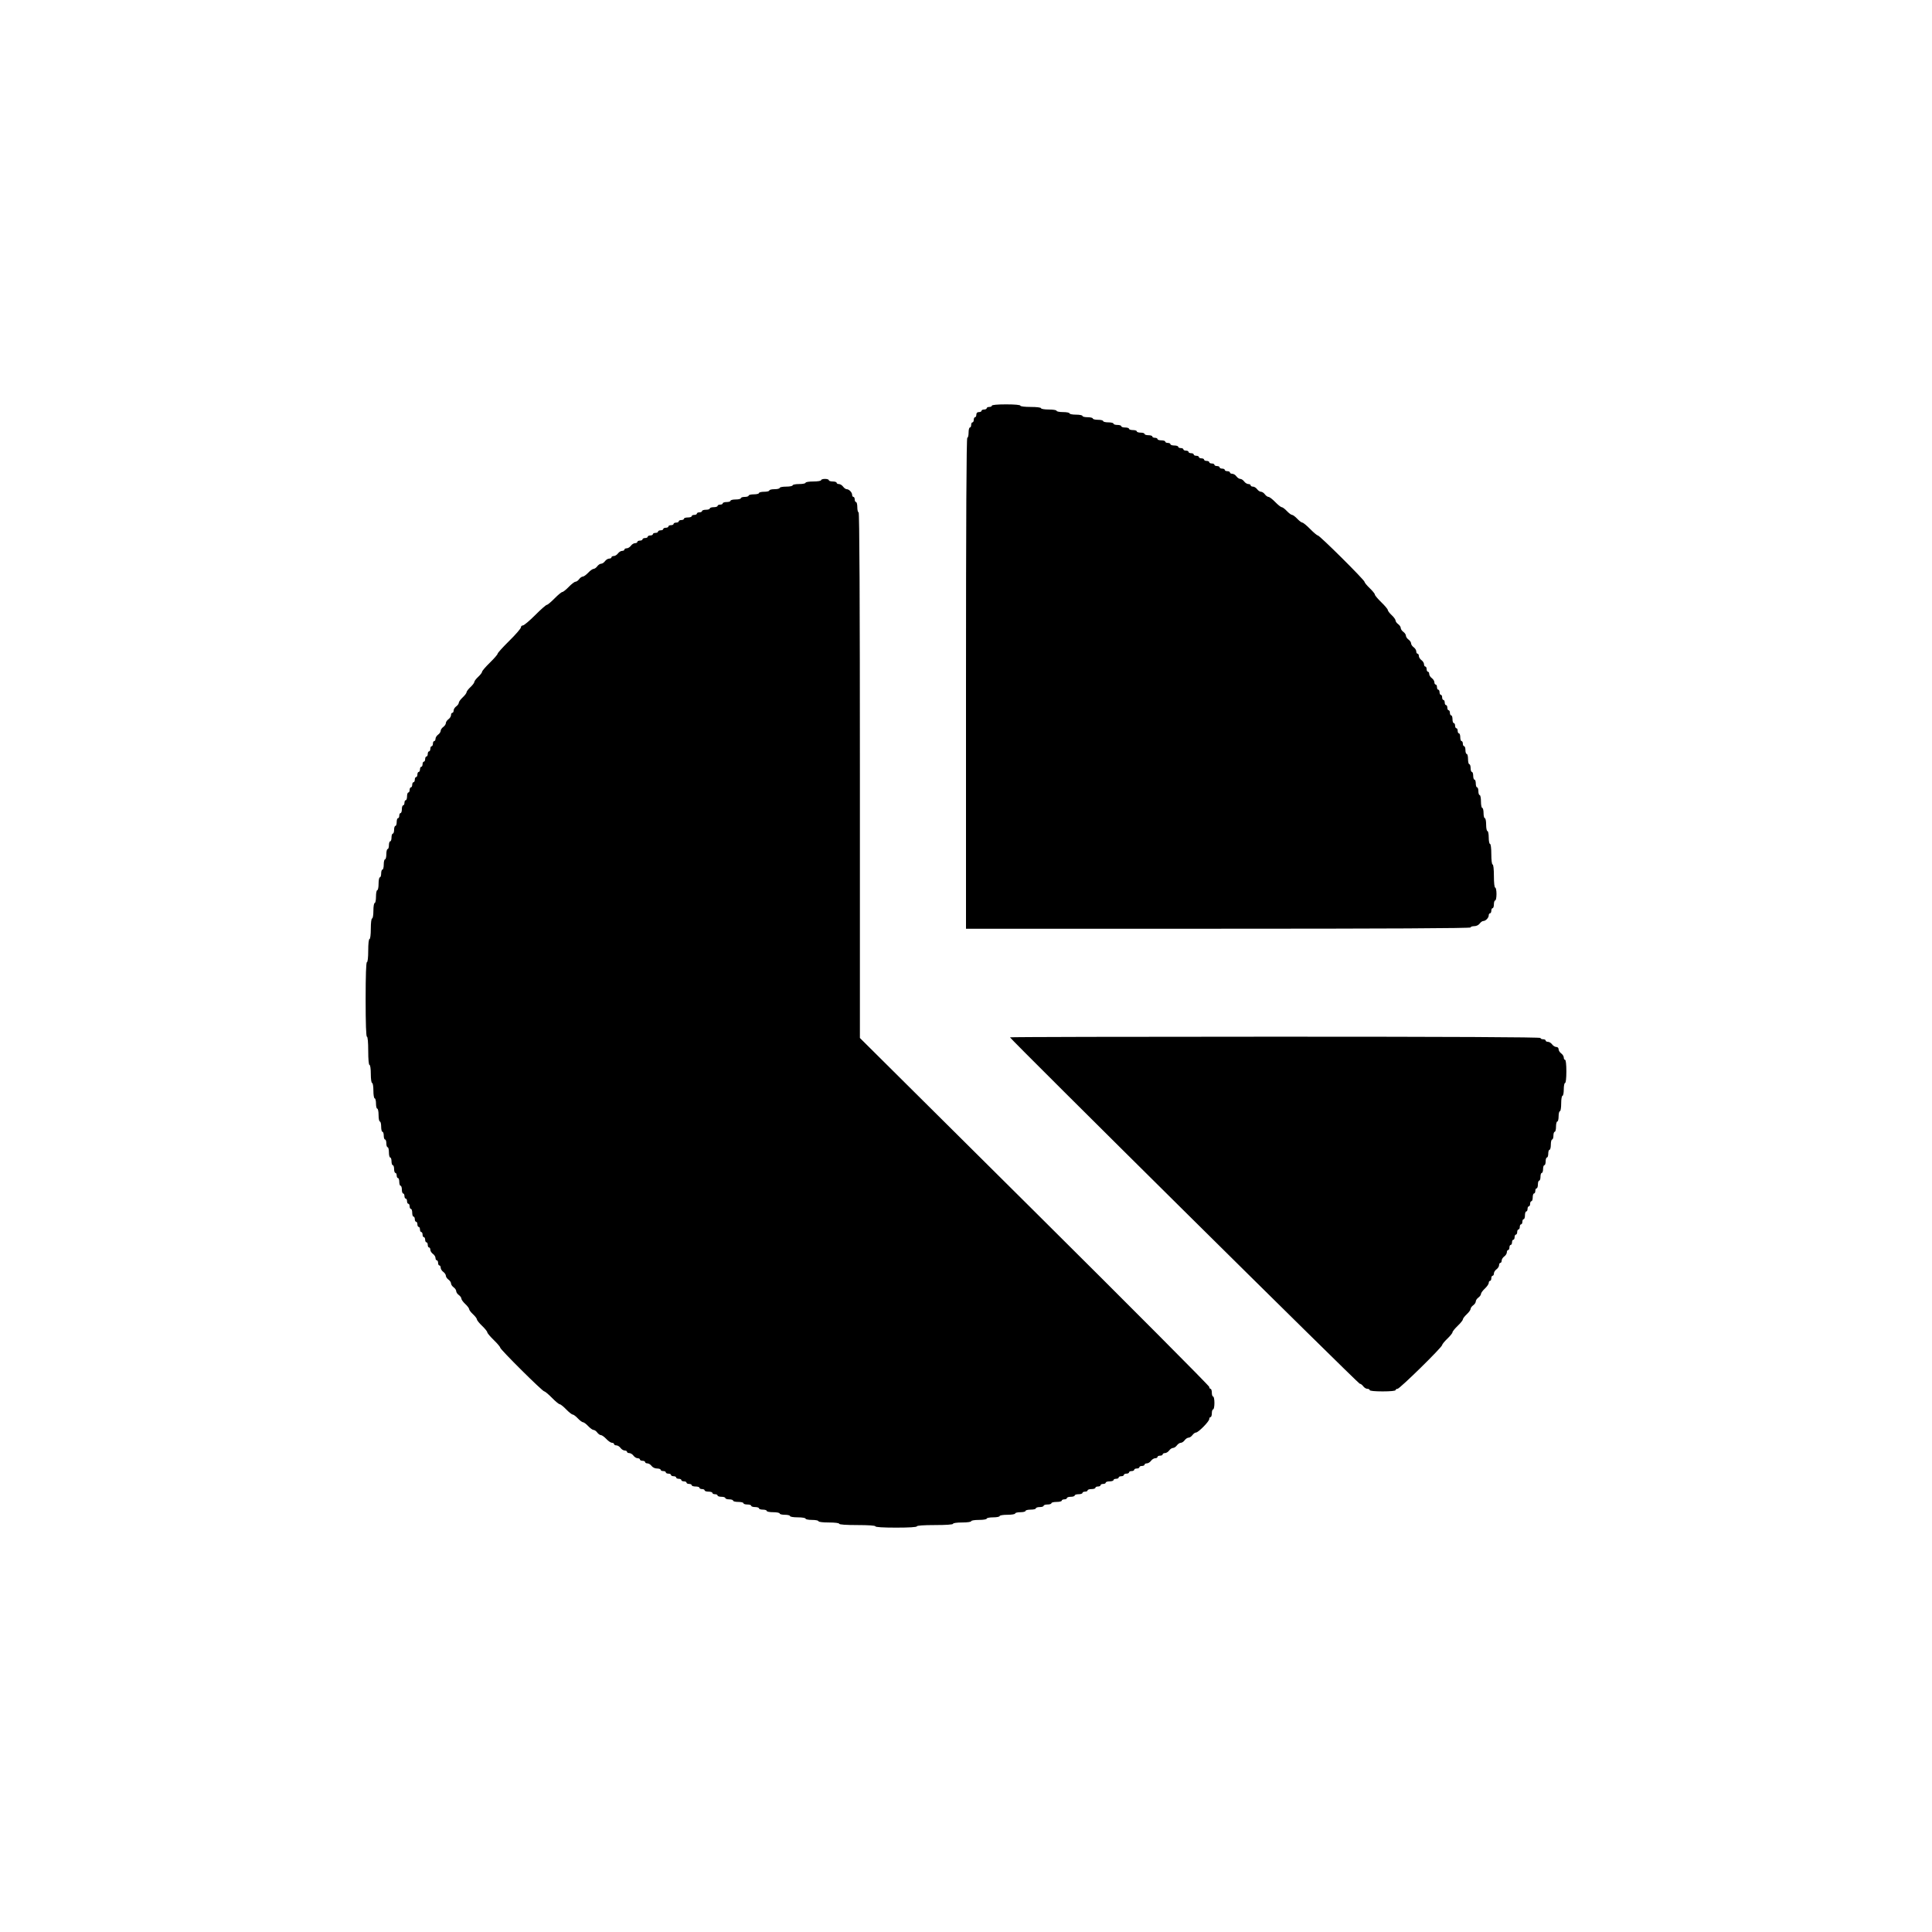 <?xml version="1.0" encoding="utf-8"?>
<svg viewBox="0 0 600 600" xmlns="http://www.w3.org/2000/svg">
  <path d="M 270.076 316.865 C 261.594 316.865 254.718 309.989 254.718 301.507 C 254.718 293.025 261.594 286.149 270.076 286.149 C 276.647 286.149 282.255 290.277 284.447 296.082 L 416.51 296.082 L 388.598 252.856 L 319.61 252.856 C 317.31 258.434 311.816 262.36 305.407 262.36 C 296.925 262.36 290.049 255.484 290.049 247.002 C 290.049 238.52 296.925 231.645 305.407 231.645 C 312.434 231.645 318.358 236.364 320.185 242.805 L 394.05 242.805 L 394.05 242.885 L 394.102 242.851 L 428.474 296.082 L 512.483 296.082 L 512.483 306.133 L 461.514 306.133 L 427.462 362.007 L 427.224 361.862 L 427.224 362.093 L 391.307 362.093 C 389.24 368.133 383.513 372.477 376.772 372.477 C 368.29 372.477 361.414 365.601 361.414 357.118 C 361.414 348.636 368.29 341.761 376.772 341.761 C 383.474 341.761 389.175 346.055 391.271 352.041 L 421.764 352.041 L 449.743 306.133 L 284.725 306.133 C 282.76 312.356 276.945 316.865 270.076 316.865 Z M 428.045 191.709 C 428.045 200.191 421.169 207.067 412.688 207.067 C 404.206 207.067 397.33 200.191 397.33 191.709 C 397.33 183.228 404.206 176.352 412.688 176.352 C 421.169 176.352 428.045 183.228 428.045 191.709 Z M 356.212 191.709 C 356.212 200.191 349.336 207.067 340.853 207.067 C 332.371 207.067 325.495 200.191 325.495 191.709 C 325.495 183.228 332.371 176.352 340.853 176.352 C 349.336 176.352 356.212 183.228 356.212 191.709 Z M 426.157 408.16 C 426.157 416.641 419.281 423.517 410.799 423.517 C 402.317 423.517 395.441 416.641 395.441 408.16 C 395.441 399.677 402.317 392.801 410.799 392.801 C 419.281 392.801 426.157 399.677 426.157 408.16 Z M 392.602 462.508 C 392.602 470.99 385.726 477.866 377.245 477.866 C 368.762 477.866 361.886 470.99 361.886 462.508 C 361.886 454.026 368.762 447.15 377.245 447.15 C 385.726 447.15 392.602 454.026 392.602 462.508 Z M 318.666 463.452 C 318.666 470.512 312.942 476.237 305.882 476.237 C 298.822 476.237 293.099 470.512 293.099 463.452 C 293.099 456.392 298.822 450.668 305.882 450.668 C 312.942 450.668 318.666 456.392 318.666 463.452 Z M 354.909 407.404 C 354.909 414.464 349.185 420.188 342.125 420.188 C 335.065 420.188 329.341 414.464 329.341 407.404 C 329.341 400.344 335.065 394.62 342.125 394.62 C 349.185 394.62 354.909 400.344 354.909 407.404 Z M 319.855 357.495 C 319.855 364.555 314.13 370.279 307.071 370.279 C 300.01 370.279 294.287 364.555 294.287 357.495 C 294.287 350.435 300.01 344.712 307.071 344.712 C 314.13 344.712 319.855 350.435 319.855 357.495 Z M 248.158 357.298 C 248.158 364.357 242.434 370.082 235.374 370.082 C 228.314 370.082 222.59 364.357 222.59 357.298 C 222.59 350.237 228.314 344.514 235.374 344.514 C 242.434 344.514 248.158 350.237 248.158 357.298 Z M 211.117 301.737 C 211.117 308.798 205.392 314.521 198.331 314.521 C 191.272 314.521 185.548 308.798 185.548 301.737 C 185.548 294.678 191.272 288.953 198.331 288.953 C 205.392 288.953 211.117 294.678 211.117 301.737 Z M 247.587 247.031 C 247.587 254.091 241.864 259.815 234.803 259.815 C 227.742 259.815 222.019 254.091 222.019 247.031 C 222.019 239.971 227.742 234.247 234.803 234.247 C 241.864 234.247 247.587 239.971 247.587 247.031 Z M 283.773 191.756 C 283.773 198.817 278.049 204.54 270.989 204.54 C 263.928 204.54 258.204 198.817 258.204 191.756 C 258.204 184.697 263.928 178.972 270.989 178.972 C 278.049 178.972 283.773 184.697 283.773 191.756 Z M 317.963 138.189 C 317.963 145.248 312.239 150.973 305.179 150.973 C 298.119 150.973 292.395 145.248 292.395 138.189 C 292.395 131.128 298.119 125.405 305.179 125.405 C 312.239 125.405 317.963 131.128 317.963 138.189 Z M 245.021 139.327 C 245.021 144.815 240.573 149.263 235.086 149.263 C 229.598 149.263 225.15 144.815 225.15 139.327 C 225.15 133.84 229.598 129.393 235.086 129.393 C 240.573 129.393 245.021 133.84 245.021 139.327 Z M 209.974 191.471 C 209.974 196.958 205.527 201.406 200.04 201.406 C 194.551 201.406 190.104 196.958 190.104 191.471 C 190.104 185.983 194.551 181.536 200.04 181.536 C 205.527 181.536 209.974 185.983 209.974 191.471 Z M 174.928 247.602 C 174.928 253.09 170.481 257.536 164.992 257.536 C 159.505 257.536 155.058 253.09 155.058 247.602 C 155.058 242.114 159.505 237.666 164.992 237.666 C 170.481 237.666 174.928 242.114 174.928 247.602 Z M 156.977 301.169 C 156.977 306.657 152.531 311.105 147.043 311.105 C 141.554 311.105 137.107 306.657 137.107 301.169 C 137.107 295.682 141.554 291.235 147.043 291.235 C 152.531 291.235 156.977 295.682 156.977 301.169 Z M 174.928 357.301 C 174.928 362.788 170.481 367.235 164.992 367.235 C 159.505 367.235 155.058 362.788 155.058 357.301 C 155.058 351.813 159.505 347.365 164.992 347.365 C 170.481 347.365 174.928 351.813 174.928 357.301 Z M 209.974 407.734 C 209.974 413.222 205.527 417.669 200.04 417.669 C 194.551 417.669 190.104 413.222 190.104 407.734 C 190.104 402.245 194.551 397.799 200.04 397.799 C 205.527 397.799 209.974 402.245 209.974 407.734 Z M 282.06 408.02 C 282.06 413.507 277.613 417.954 272.125 417.954 C 266.638 417.954 262.19 413.507 262.19 408.02 C 262.19 402.531 266.638 398.084 272.125 398.084 C 277.613 398.084 282.06 402.531 282.06 408.02 Z M 245.59 463.011 C 245.59 468.498 241.141 472.947 235.654 472.947 C 230.166 472.947 225.719 468.498 225.719 463.011 C 225.719 457.523 230.166 453.077 235.654 453.077 C 241.141 453.077 245.59 457.523 245.59 463.011 Z M 150.862 407.734 C 150.862 410.632 148.514 412.98 145.615 412.98 C 142.717 412.98 140.368 410.632 140.368 407.734 C 140.368 404.835 142.717 402.487 145.615 402.487 C 148.514 402.487 150.862 404.835 150.862 407.734 Z M 118.449 357.153 C 118.449 360.051 116.101 362.4 113.202 362.4 C 110.304 362.4 107.956 360.051 107.956 357.153 C 107.956 354.255 110.304 351.906 113.202 351.906 C 116.101 351.906 118.449 354.255 118.449 357.153 Z M 98.011 300.586 C 98.011 303.484 95.662 305.833 92.764 305.833 C 89.866 305.833 87.517 303.484 87.517 300.586 C 87.517 297.688 89.866 295.339 92.764 295.339 C 95.662 295.339 98.011 297.688 98.011 300.586 Z M 116.799 246.909 C 116.799 249.807 114.45 252.156 111.552 252.156 C 108.654 252.156 106.306 249.807 106.306 246.909 C 106.306 244.011 108.654 241.662 111.552 241.662 C 114.45 241.662 116.799 244.011 116.799 246.909 Z M 152.103 192.404 C 152.103 195.303 149.754 197.651 146.856 197.651 C 143.958 197.651 141.609 195.303 141.609 192.404 C 141.609 189.506 143.958 187.159 146.856 187.159 C 149.754 187.159 152.103 189.506 152.103 192.404 Z M 392.826 137.493 C 392.826 145.975 385.95 152.851 377.468 152.851 C 368.985 152.851 362.109 145.975 362.109 137.493 C 362.109 129.011 368.985 122.135 377.468 122.135 C 385.95 122.135 392.826 129.011 392.826 137.493 Z" style="fill-rule: nonzero; paint-order: stroke markers; stroke-opacity: 0; stroke: rgb(255, 255, 255); pointer-events: none; visibility: hidden;"/>
  <path fill-rule="evenodd" clip-rule="evenodd" d="M 308.037 125.979 C 308.037 126.199 307.674 126.379 307.232 126.379 C 306.79 126.379 306.429 126.558 306.429 126.778 C 306.429 126.997 306.067 127.178 305.625 127.178 C 305.183 127.178 304.822 127.357 304.822 127.576 C 304.822 127.796 304.46 127.976 304.018 127.976 C 303.482 127.976 303.215 128.242 303.215 128.775 C 303.215 129.214 303.034 129.572 302.813 129.572 C 302.592 129.572 302.41 129.931 302.41 130.37 C 302.41 130.809 302.23 131.168 302.009 131.168 C 301.788 131.168 301.607 131.528 301.607 131.967 C 301.607 132.406 301.427 132.765 301.206 132.765 C 300.985 132.765 300.803 133.484 300.803 134.362 C 300.803 135.24 300.622 135.959 300.401 135.959 C 300.135 135.959 300 161.636 300 212.192 L 300 288.425 L 378.356 288.425 C 430.326 288.425 456.712 288.291 456.712 288.027 C 456.712 287.807 457.215 287.627 457.83 287.627 C 458.485 287.627 459.184 287.297 459.526 286.828 C 459.844 286.389 460.348 286.03 460.647 286.03 C 461.383 286.03 462.339 285.033 462.339 284.263 C 462.339 283.917 462.519 283.636 462.74 283.636 C 462.961 283.636 463.142 283.277 463.142 282.838 C 463.142 282.399 463.322 282.039 463.543 282.039 C 463.764 282.039 463.945 281.501 463.945 280.842 C 463.945 280.184 464.127 279.644 464.348 279.644 C 464.569 279.644 464.749 278.746 464.749 277.649 C 464.749 276.551 464.569 275.653 464.348 275.653 C 464.109 275.653 463.945 274.189 463.945 272.061 C 463.945 269.932 463.782 268.469 463.543 268.469 C 463.309 268.469 463.142 267.139 463.142 265.276 C 463.142 263.413 462.975 262.083 462.74 262.083 C 462.519 262.083 462.339 261.184 462.339 260.087 C 462.339 258.989 462.157 258.091 461.936 258.091 C 461.715 258.091 461.534 257.194 461.534 256.096 C 461.534 254.998 461.354 254.101 461.133 254.101 C 460.912 254.101 460.732 253.382 460.732 252.504 C 460.732 251.626 460.55 250.907 460.329 250.907 C 460.108 250.907 459.927 250.009 459.927 248.912 C 459.927 247.814 459.747 246.916 459.526 246.916 C 459.305 246.916 459.124 246.377 459.124 245.718 C 459.124 245.059 458.942 244.521 458.721 244.521 C 458.5 244.521 458.32 243.983 458.32 243.324 C 458.32 242.666 458.139 242.126 457.918 242.126 C 457.697 242.126 457.517 241.588 457.517 240.929 C 457.517 240.27 457.335 239.732 457.114 239.732 C 456.893 239.732 456.712 239.192 456.712 238.534 C 456.712 237.875 456.532 237.337 456.311 237.337 C 456.09 237.337 455.909 236.618 455.909 235.74 C 455.909 234.862 455.728 234.143 455.507 234.143 C 455.285 234.143 455.105 233.605 455.105 232.946 C 455.105 232.288 454.925 231.75 454.704 231.75 C 454.483 231.75 454.302 231.39 454.302 230.951 C 454.302 230.512 454.12 230.153 453.899 230.153 C 453.678 230.153 453.498 229.614 453.498 228.956 C 453.498 228.297 453.317 227.757 453.096 227.757 C 452.875 227.757 452.695 227.398 452.695 226.959 C 452.695 226.52 452.513 226.161 452.292 226.161 C 452.072 226.161 451.89 225.803 451.89 225.364 C 451.89 224.925 451.71 224.565 451.489 224.565 C 451.268 224.565 451.087 224.025 451.087 223.367 C 451.087 222.708 450.907 222.17 450.686 222.17 C 450.465 222.17 450.283 221.811 450.283 221.372 C 450.283 220.933 450.103 220.573 449.881 220.573 C 449.66 220.573 449.48 220.214 449.48 219.775 C 449.48 219.336 449.3 218.976 449.079 218.976 C 448.858 218.976 448.676 218.618 448.676 218.179 C 448.676 217.739 448.495 217.381 448.274 217.381 C 448.053 217.381 447.873 217.022 447.873 216.583 C 447.873 216.144 447.692 215.784 447.471 215.784 C 447.25 215.784 447.068 215.425 447.068 214.986 C 447.068 214.547 446.888 214.187 446.667 214.187 C 446.446 214.187 446.265 213.828 446.265 213.389 C 446.265 212.95 446.085 212.591 445.864 212.591 C 445.643 212.591 445.461 212.272 445.461 211.881 C 445.461 211.49 445.1 210.912 444.658 210.595 C 444.216 210.279 443.854 209.701 443.854 209.31 C 443.854 208.919 443.673 208.6 443.452 208.6 C 443.231 208.6 443.051 208.241 443.051 207.801 C 443.051 207.362 442.87 207.003 442.649 207.003 C 442.428 207.003 442.246 206.683 442.246 206.293 C 442.246 205.902 441.885 205.324 441.443 205.008 C 441.001 204.691 440.639 204.113 440.639 203.722 C 440.639 203.331 440.458 203.012 440.237 203.012 C 440.016 203.012 439.836 202.692 439.836 202.301 C 439.836 201.912 439.473 201.333 439.033 201.016 C 438.591 200.7 438.229 200.162 438.229 199.819 C 438.229 199.478 437.868 198.938 437.426 198.622 C 436.984 198.305 436.621 197.766 436.621 197.424 C 436.621 197.082 436.26 196.544 435.818 196.227 C 435.376 195.911 435.014 195.371 435.014 195.03 C 435.014 194.687 434.653 194.149 434.211 193.831 C 433.769 193.516 433.406 193.009 433.406 192.707 C 433.406 192.405 432.864 191.653 432.201 191.038 C 431.537 190.423 430.996 189.71 430.996 189.454 C 430.996 189.2 430.091 188.116 428.986 187.047 C 427.882 185.978 426.977 184.897 426.977 184.647 C 426.977 184.396 426.254 183.5 425.37 182.657 C 424.485 181.813 423.762 180.927 423.762 180.688 C 423.762 180.126 409.84 166.293 409.273 166.293 C 409.037 166.293 407.962 165.394 406.886 164.296 C 405.809 163.198 404.719 162.301 404.462 162.301 C 404.205 162.301 403.488 161.762 402.868 161.104 C 402.249 160.445 401.525 159.905 401.261 159.905 C 400.996 159.905 400.273 159.367 399.653 158.709 C 399.034 158.05 398.314 157.512 398.054 157.512 C 397.793 157.512 396.887 156.793 396.037 155.915 C 395.188 155.037 394.246 154.318 393.947 154.318 C 393.646 154.318 393.141 153.959 392.822 153.52 C 392.504 153.081 391.961 152.721 391.617 152.721 C 391.272 152.721 390.729 152.362 390.411 151.924 C 390.092 151.485 389.51 151.126 389.118 151.126 C 388.724 151.126 388.402 150.945 388.402 150.726 C 388.402 150.506 388.08 150.327 387.688 150.327 C 387.294 150.327 386.712 149.968 386.393 149.529 C 386.074 149.09 385.531 148.731 385.187 148.731 C 384.843 148.731 384.3 148.371 383.981 147.932 C 383.664 147.493 383.081 147.134 382.688 147.134 C 382.294 147.134 381.972 146.955 381.972 146.735 C 381.972 146.516 381.612 146.335 381.169 146.335 C 380.727 146.335 380.365 146.156 380.365 145.937 C 380.365 145.717 380.004 145.537 379.562 145.537 C 379.12 145.537 378.758 145.358 378.758 145.138 C 378.758 144.919 378.397 144.739 377.955 144.739 C 377.513 144.739 377.15 144.56 377.15 144.34 C 377.15 144.121 376.789 143.942 376.347 143.942 C 375.905 143.942 375.543 143.761 375.543 143.542 C 375.543 143.322 375.182 143.143 374.74 143.143 C 374.298 143.143 373.936 142.963 373.936 142.743 C 373.936 142.524 373.575 142.345 373.133 142.345 C 372.691 142.345 372.328 142.164 372.328 141.945 C 372.328 141.725 371.967 141.546 371.525 141.546 C 371.083 141.546 370.721 141.366 370.721 141.146 C 370.721 140.927 370.36 140.748 369.918 140.748 C 369.476 140.748 369.115 140.569 369.115 140.349 C 369.115 140.13 368.753 139.95 368.311 139.95 C 367.868 139.95 367.508 139.771 367.508 139.551 C 367.508 139.332 367.145 139.151 366.703 139.151 C 366.261 139.151 365.9 138.972 365.9 138.753 C 365.9 138.533 365.357 138.353 364.694 138.353 C 364.031 138.353 363.488 138.174 363.488 137.954 C 363.488 137.735 363.128 137.554 362.686 137.554 C 362.243 137.554 361.881 137.375 361.881 137.156 C 361.881 136.936 361.338 136.756 360.675 136.756 C 360.014 136.756 359.471 136.577 359.471 136.357 C 359.471 136.138 359.108 135.959 358.666 135.959 C 358.224 135.959 357.863 135.778 357.863 135.559 C 357.863 135.339 357.321 135.161 356.658 135.161 C 355.994 135.161 355.452 134.98 355.452 134.761 C 355.452 134.541 354.91 134.362 354.247 134.362 C 353.584 134.362 353.041 134.182 353.041 133.962 C 353.041 133.743 352.499 133.564 351.835 133.564 C 351.172 133.564 350.63 133.383 350.63 133.164 C 350.63 132.944 350.088 132.765 349.425 132.765 C 348.762 132.765 348.219 132.586 348.219 132.367 C 348.219 132.147 347.676 131.967 347.013 131.967 C 346.35 131.967 345.809 131.788 345.809 131.568 C 345.809 131.349 345.084 131.168 344.202 131.168 C 343.318 131.168 342.594 130.989 342.594 130.77 C 342.594 130.55 341.871 130.37 340.987 130.37 C 340.103 130.37 339.38 130.191 339.38 129.972 C 339.38 129.752 338.656 129.572 337.772 129.572 C 336.888 129.572 336.165 129.393 336.165 129.173 C 336.165 128.954 335.26 128.775 334.156 128.775 C 333.051 128.775 332.146 128.594 332.146 128.375 C 332.146 128.155 331.242 127.976 330.137 127.976 C 329.032 127.976 328.128 127.796 328.128 127.576 C 328.128 127.355 327.056 127.178 325.716 127.178 C 324.378 127.178 323.306 127 323.306 126.778 C 323.306 126.546 321.966 126.379 320.091 126.379 C 318.216 126.379 316.877 126.213 316.877 125.979 C 316.877 125.739 315.135 125.581 312.456 125.581 C 309.778 125.581 308.037 125.739 308.037 125.979 Z M 254.995 149.129 C 254.995 149.352 253.923 149.529 252.585 149.529 C 251.245 149.529 250.173 149.706 250.173 149.927 C 250.173 150.147 249.27 150.327 248.164 150.327 C 247.059 150.327 246.156 150.506 246.156 150.726 C 246.156 150.945 245.25 151.126 244.147 151.126 C 243.04 151.126 242.136 151.305 242.136 151.524 C 242.136 151.744 241.413 151.924 240.529 151.924 C 239.645 151.924 238.922 152.103 238.922 152.323 C 238.922 152.542 238.199 152.721 237.314 152.721 C 236.43 152.721 235.707 152.902 235.707 153.121 C 235.707 153.341 234.984 153.52 234.1 153.52 C 233.217 153.52 232.494 153.7 232.494 153.92 C 232.494 154.139 231.951 154.318 231.288 154.318 C 230.625 154.318 230.082 154.498 230.082 154.718 C 230.082 154.938 229.359 155.116 228.475 155.116 C 227.591 155.116 226.867 155.297 226.867 155.516 C 226.867 155.736 226.324 155.915 225.661 155.915 C 224.998 155.915 224.457 156.094 224.457 156.313 C 224.457 156.533 224.095 156.713 223.653 156.713 C 223.211 156.713 222.85 156.892 222.85 157.112 C 222.85 157.331 222.307 157.512 221.644 157.512 C 220.981 157.512 220.438 157.691 220.438 157.91 C 220.438 158.13 219.895 158.31 219.232 158.31 C 218.57 158.31 218.028 158.489 218.028 158.709 C 218.028 158.928 217.665 159.109 217.223 159.109 C 216.781 159.109 216.42 159.287 216.42 159.507 C 216.42 159.727 216.058 159.905 215.616 159.905 C 215.174 159.905 214.813 160.086 214.813 160.305 C 214.813 160.525 214.27 160.704 213.607 160.704 C 212.944 160.704 212.401 160.884 212.401 161.104 C 212.401 161.323 212.04 161.502 211.598 161.502 C 211.156 161.502 210.794 161.683 210.794 161.902 C 210.794 162.122 210.433 162.301 209.991 162.301 C 209.549 162.301 209.188 162.481 209.188 162.701 C 209.188 162.92 208.825 163.099 208.383 163.099 C 207.941 163.099 207.58 163.278 207.58 163.498 C 207.58 163.717 207.218 163.898 206.776 163.898 C 206.334 163.898 205.973 164.076 205.973 164.296 C 205.973 164.516 205.611 164.696 205.169 164.696 C 204.727 164.696 204.366 164.875 204.366 165.094 C 204.366 165.314 204.003 165.494 203.561 165.494 C 203.119 165.494 202.758 165.673 202.758 165.893 C 202.758 166.112 202.396 166.293 201.954 166.293 C 201.512 166.293 201.151 166.472 201.151 166.691 C 201.151 166.911 200.789 167.09 200.347 167.09 C 199.905 167.09 199.544 167.27 199.544 167.49 C 199.544 167.709 199.181 167.888 198.739 167.888 C 198.297 167.888 197.936 168.069 197.936 168.288 C 197.936 168.508 197.615 168.687 197.221 168.687 C 196.828 168.687 196.245 169.046 195.927 169.485 C 195.609 169.924 195.025 170.283 194.633 170.283 C 194.239 170.283 193.917 170.462 193.917 170.682 C 193.917 170.901 193.595 171.082 193.203 171.082 C 192.809 171.082 192.227 171.441 191.908 171.88 C 191.59 172.319 191.008 172.679 190.614 172.679 C 190.221 172.679 189.899 172.858 189.899 173.077 C 189.899 173.297 189.578 173.477 189.184 173.477 C 188.791 173.477 188.209 173.835 187.891 174.274 C 187.572 174.713 187.029 175.072 186.685 175.072 C 186.34 175.072 185.798 175.432 185.479 175.871 C 185.16 176.31 184.65 176.669 184.347 176.669 C 184.041 176.669 183.285 177.209 182.667 177.868 C 182.048 178.525 181.291 179.064 180.988 179.064 C 180.682 179.064 180.173 179.424 179.854 179.863 C 179.535 180.302 179.03 180.661 178.729 180.661 C 178.428 180.661 177.489 181.379 176.639 182.257 C 175.79 183.135 174.887 183.853 174.635 183.853 C 174.382 183.853 173.295 184.751 172.219 185.849 C 171.142 186.946 170.061 187.846 169.817 187.846 C 169.572 187.846 167.941 189.282 166.192 191.038 C 164.442 192.794 162.732 194.231 162.391 194.231 C 162.05 194.231 161.771 194.507 161.771 194.845 C 161.771 195.183 160.145 197.061 158.155 199.02 C 156.166 200.98 154.539 202.778 154.539 203.019 C 154.539 203.259 153.453 204.513 152.127 205.806 C 150.801 207.099 149.717 208.364 149.717 208.616 C 149.717 208.871 149.174 209.582 148.511 210.197 C 147.848 210.812 147.305 211.53 147.305 211.792 C 147.305 212.055 146.764 212.774 146.101 213.389 C 145.438 214.004 144.895 214.723 144.895 214.986 C 144.895 215.249 144.352 215.968 143.689 216.583 C 143.026 217.198 142.483 217.948 142.483 218.25 C 142.483 218.554 142.122 219.059 141.68 219.376 C 141.238 219.692 140.876 220.271 140.876 220.662 C 140.876 221.053 140.695 221.372 140.474 221.372 C 140.253 221.372 140.073 221.692 140.073 222.081 C 140.073 222.472 139.71 223.051 139.268 223.367 C 138.828 223.684 138.465 224.222 138.465 224.565 C 138.465 224.907 138.103 225.445 137.663 225.762 C 137.22 226.079 136.858 226.618 136.858 226.959 C 136.858 227.302 136.497 227.84 136.055 228.157 C 135.613 228.473 135.251 229.052 135.251 229.443 C 135.251 229.832 135.07 230.153 134.849 230.153 C 134.628 230.153 134.448 230.512 134.448 230.951 C 134.448 231.39 134.266 231.75 134.045 231.75 C 133.824 231.75 133.643 232.109 133.643 232.548 C 133.643 232.987 133.463 233.346 133.242 233.346 C 133.021 233.346 132.84 233.704 132.84 234.143 C 132.84 234.582 132.659 234.942 132.437 234.942 C 132.216 234.942 132.036 235.301 132.036 235.74 C 132.036 236.179 131.856 236.539 131.635 236.539 C 131.414 236.539 131.233 236.898 131.233 237.337 C 131.233 237.776 131.051 238.135 130.83 238.135 C 130.609 238.135 130.429 238.495 130.429 238.934 C 130.429 239.373 130.248 239.732 130.027 239.732 C 129.806 239.732 129.626 240.092 129.626 240.529 C 129.626 240.97 129.444 241.328 129.223 241.328 C 129.002 241.328 128.821 241.687 128.821 242.126 C 128.821 242.565 128.641 242.924 128.42 242.924 C 128.199 242.924 128.018 243.284 128.018 243.723 C 128.018 244.162 127.836 244.521 127.615 244.521 C 127.394 244.521 127.214 244.881 127.214 245.32 C 127.214 245.759 127.033 246.118 126.812 246.118 C 126.591 246.118 126.411 246.656 126.411 247.315 C 126.411 247.973 126.229 248.512 126.008 248.512 C 125.788 248.512 125.607 248.871 125.607 249.31 C 125.607 249.749 125.426 250.109 125.205 250.109 C 124.984 250.109 124.804 250.648 124.804 251.307 C 124.804 251.966 124.623 252.504 124.402 252.504 C 124.181 252.504 123.999 252.863 123.999 253.302 C 123.999 253.741 123.819 254.101 123.598 254.101 C 123.377 254.101 123.196 254.639 123.196 255.298 C 123.196 255.956 123.016 256.494 122.795 256.494 C 122.574 256.494 122.392 257.034 122.392 257.693 C 122.392 258.351 122.211 258.89 121.99 258.89 C 121.769 258.89 121.589 259.428 121.589 260.087 C 121.589 260.745 121.408 261.285 121.187 261.285 C 120.966 261.285 120.784 261.823 120.784 262.482 C 120.784 263.14 120.604 263.679 120.383 263.679 C 120.162 263.679 119.982 264.397 119.982 265.276 C 119.982 266.154 119.801 266.872 119.58 266.872 C 119.359 266.872 119.177 267.591 119.177 268.469 C 119.177 269.347 118.997 270.066 118.776 270.066 C 118.555 270.066 118.374 270.604 118.374 271.263 C 118.374 271.922 118.194 272.46 117.973 272.46 C 117.752 272.46 117.57 273.359 117.57 274.455 C 117.57 275.553 117.389 276.452 117.168 276.452 C 116.947 276.452 116.767 277.35 116.767 278.447 C 116.767 279.545 116.586 280.442 116.365 280.442 C 116.141 280.442 115.962 281.507 115.962 282.838 C 115.962 284.168 115.785 285.231 115.561 285.231 C 115.326 285.231 115.159 286.562 115.159 288.425 C 115.159 290.288 114.993 291.619 114.758 291.619 C 114.519 291.619 114.355 293.082 114.355 295.211 C 114.355 297.339 114.193 298.803 113.954 298.803 C 113.695 298.803 113.552 302.928 113.552 310.378 C 113.552 317.828 113.695 321.953 113.954 321.953 C 114.197 321.953 114.355 323.682 114.355 326.342 C 114.355 329.003 114.514 330.732 114.758 330.732 C 114.987 330.732 115.159 331.931 115.159 333.526 C 115.159 335.123 115.332 336.321 115.561 336.321 C 115.785 336.321 115.962 337.386 115.962 338.715 C 115.962 340.046 116.141 341.11 116.365 341.11 C 116.586 341.11 116.767 341.829 116.767 342.707 C 116.767 343.585 116.947 344.304 117.168 344.304 C 117.389 344.304 117.57 345.202 117.57 346.299 C 117.57 347.397 117.752 348.294 117.973 348.294 C 118.194 348.294 118.374 349.013 118.374 349.891 C 118.374 350.769 118.555 351.488 118.776 351.488 C 118.997 351.488 119.177 352.026 119.177 352.685 C 119.177 353.344 119.359 353.882 119.58 353.882 C 119.801 353.882 119.982 354.422 119.982 355.08 C 119.982 355.739 120.162 356.277 120.383 356.277 C 120.604 356.277 120.784 356.996 120.784 357.874 C 120.784 358.752 120.966 359.469 121.187 359.469 C 121.408 359.469 121.589 360.009 121.589 360.668 C 121.589 361.326 121.769 361.865 121.99 361.865 C 122.211 361.865 122.392 362.404 122.392 363.061 C 122.392 363.72 122.574 364.26 122.795 364.26 C 123.016 364.26 123.196 364.619 123.196 365.058 C 123.196 365.497 123.377 365.857 123.598 365.857 C 123.819 365.857 123.999 366.395 123.999 367.054 C 123.999 367.712 124.181 368.25 124.402 368.25 C 124.623 368.25 124.804 368.79 124.804 369.449 C 124.804 370.107 124.984 370.646 125.205 370.646 C 125.426 370.646 125.607 371.005 125.607 371.444 C 125.607 371.883 125.788 372.243 126.008 372.243 C 126.229 372.243 126.411 372.602 126.411 373.041 C 126.411 373.48 126.591 373.839 126.812 373.839 C 127.033 373.839 127.214 374.197 127.214 374.636 C 127.214 375.075 127.394 375.435 127.615 375.435 C 127.836 375.435 128.018 375.974 128.018 376.633 C 128.018 377.292 128.199 377.83 128.42 377.83 C 128.641 377.83 128.821 378.189 128.821 378.628 C 128.821 379.067 129.002 379.427 129.223 379.427 C 129.444 379.427 129.626 379.786 129.626 380.225 C 129.626 380.664 129.806 381.024 130.027 381.024 C 130.248 381.024 130.429 381.381 130.429 381.821 C 130.429 382.26 130.609 382.619 130.83 382.619 C 131.051 382.619 131.233 382.978 131.233 383.417 C 131.233 383.856 131.414 384.216 131.635 384.216 C 131.856 384.216 132.036 384.575 132.036 385.014 C 132.036 385.453 132.216 385.813 132.437 385.813 C 132.659 385.813 132.84 386.172 132.84 386.611 C 132.84 387.05 133.021 387.409 133.242 387.409 C 133.463 387.409 133.643 387.728 133.643 388.119 C 133.643 388.51 134.006 389.087 134.448 389.405 C 134.89 389.72 135.251 390.299 135.251 390.69 C 135.251 391.081 135.431 391.4 135.652 391.4 C 135.873 391.4 136.055 391.759 136.055 392.198 C 136.055 392.637 136.236 392.997 136.457 392.997 C 136.678 392.997 136.858 393.317 136.858 393.707 C 136.858 394.097 137.22 394.676 137.663 394.992 C 138.103 395.309 138.465 395.848 138.465 396.191 C 138.465 396.532 138.828 397.07 139.268 397.387 C 139.71 397.703 140.073 398.243 140.073 398.584 C 140.073 398.927 140.434 399.465 140.876 399.783 C 141.318 400.098 141.68 400.637 141.68 400.98 C 141.68 401.321 142.041 401.861 142.483 402.176 C 142.925 402.494 143.288 403 143.288 403.303 C 143.288 403.605 143.83 404.355 144.493 404.97 C 145.157 405.585 145.698 406.304 145.698 406.567 C 145.698 406.83 146.241 407.549 146.904 408.164 C 147.567 408.779 148.11 409.493 148.11 409.752 C 148.11 410.01 148.833 410.912 149.717 411.756 C 150.601 412.599 151.324 413.496 151.324 413.747 C 151.324 413.996 152.228 415.077 153.333 416.146 C 154.438 417.216 155.342 418.283 155.342 418.518 C 155.342 419.077 168.464 432.112 169.028 432.112 C 169.264 432.112 170.339 433.009 171.416 434.107 C 172.492 435.205 173.579 436.102 173.832 436.102 C 174.085 436.102 174.987 436.821 175.835 437.699 C 176.684 438.577 177.592 439.296 177.853 439.296 C 178.113 439.296 178.833 439.834 179.452 440.493 C 180.07 441.152 180.794 441.69 181.06 441.69 C 181.324 441.69 182.048 442.23 182.667 442.888 C 183.285 443.547 184.041 444.085 184.347 444.085 C 184.65 444.085 185.16 444.444 185.479 444.883 C 185.798 445.323 186.307 445.682 186.613 445.682 C 186.916 445.682 187.673 446.22 188.292 446.879 C 188.912 447.537 189.707 448.077 190.06 448.077 C 190.414 448.077 190.702 448.256 190.702 448.476 C 190.702 448.695 191.024 448.874 191.418 448.874 C 191.811 448.874 192.394 449.233 192.713 449.672 C 193.032 450.112 193.613 450.471 194.006 450.471 C 194.4 450.471 194.722 450.651 194.722 450.871 C 194.722 451.09 195.043 451.269 195.436 451.269 C 195.83 451.269 196.412 451.629 196.73 452.068 C 197.049 452.507 197.631 452.866 198.025 452.866 C 198.417 452.866 198.739 453.045 198.739 453.265 C 198.739 453.484 199.102 453.665 199.544 453.665 C 199.986 453.665 200.347 453.844 200.347 454.063 C 200.347 454.283 200.668 454.463 201.062 454.463 C 201.455 454.463 202.037 454.822 202.355 455.261 C 202.697 455.729 203.396 456.058 204.051 456.058 C 204.666 456.058 205.169 456.239 205.169 456.458 C 205.169 456.678 205.531 456.857 205.973 456.857 C 206.415 456.857 206.776 457.037 206.776 457.257 C 206.776 457.476 207.138 457.655 207.58 457.655 C 208.023 457.655 208.383 457.836 208.383 458.055 C 208.383 458.275 208.746 458.454 209.188 458.454 C 209.628 458.454 209.991 458.634 209.991 458.854 C 209.991 459.073 210.353 459.252 210.794 459.252 C 211.236 459.252 211.598 459.431 211.598 459.65 C 211.598 459.87 211.959 460.05 212.401 460.05 C 212.843 460.05 213.205 460.229 213.205 460.449 C 213.205 460.668 213.566 460.849 214.008 460.849 C 214.45 460.849 214.813 461.028 214.813 461.247 C 214.813 461.467 215.356 461.647 216.019 461.647 C 216.682 461.647 217.223 461.826 217.223 462.046 C 217.223 462.265 217.586 462.446 218.028 462.446 C 218.47 462.446 218.83 462.625 218.83 462.844 C 218.83 463.064 219.373 463.243 220.036 463.243 C 220.699 463.243 221.242 463.423 221.242 463.643 C 221.242 463.862 221.603 464.041 222.045 464.041 C 222.487 464.041 222.85 464.221 222.85 464.441 C 222.85 464.66 223.391 464.839 224.054 464.839 C 224.717 464.839 225.26 465.02 225.26 465.239 C 225.26 465.459 225.803 465.638 226.466 465.638 C 227.129 465.638 227.672 465.818 227.672 466.038 C 227.672 466.257 228.395 466.436 229.279 466.436 C 230.163 466.436 230.885 466.617 230.885 466.836 C 230.885 467.056 231.428 467.235 232.091 467.235 C 232.754 467.235 233.297 467.414 233.297 467.633 C 233.297 467.853 233.84 468.033 234.503 468.033 C 235.166 468.033 235.707 468.212 235.707 468.432 C 235.707 468.651 236.25 468.832 236.913 468.832 C 237.576 468.832 238.119 469.01 238.119 469.23 C 238.119 469.45 239.022 469.63 240.128 469.63 C 241.233 469.63 242.136 469.809 242.136 470.028 C 242.136 470.248 242.86 470.428 243.744 470.428 C 244.628 470.428 245.351 470.607 245.351 470.827 C 245.351 471.049 246.423 471.225 247.763 471.225 C 249.101 471.225 250.173 471.403 250.173 471.625 C 250.173 471.845 251.077 472.024 252.182 472.024 C 253.287 472.024 254.192 472.204 254.192 472.424 C 254.192 472.657 255.531 472.822 257.406 472.822 C 259.282 472.822 260.62 472.989 260.62 473.222 C 260.62 473.469 262.765 473.621 266.247 473.621 C 269.729 473.621 271.872 473.772 271.872 474.02 C 271.872 474.269 274.284 474.419 278.301 474.419 C 282.319 474.419 284.731 474.269 284.731 474.02 C 284.731 473.772 286.873 473.621 290.356 473.621 C 293.838 473.621 295.982 473.469 295.982 473.222 C 295.982 472.994 297.187 472.822 298.794 472.822 C 300.401 472.822 301.607 472.651 301.607 472.424 C 301.607 472.201 302.679 472.024 304.018 472.024 C 305.357 472.024 306.429 471.846 306.429 471.625 C 306.429 471.406 307.333 471.225 308.438 471.225 C 309.543 471.225 310.447 471.046 310.447 470.827 C 310.447 470.604 311.519 470.428 312.859 470.428 C 314.197 470.428 315.269 470.251 315.269 470.028 C 315.269 469.809 315.992 469.63 316.877 469.63 C 317.761 469.63 318.484 469.45 318.484 469.23 C 318.484 469.01 319.207 468.832 320.091 468.832 C 320.975 468.832 321.699 468.651 321.699 468.432 C 321.699 468.212 322.241 468.033 322.904 468.033 C 323.568 468.033 324.109 467.853 324.109 467.633 C 324.109 467.414 324.652 467.235 325.315 467.235 C 325.978 467.235 326.521 467.056 326.521 466.836 C 326.521 466.617 327.244 466.436 328.128 466.436 C 329.012 466.436 329.735 466.257 329.735 466.038 C 329.735 465.818 330.096 465.638 330.538 465.638 C 330.98 465.638 331.343 465.459 331.343 465.239 C 331.343 465.02 331.886 464.839 332.549 464.839 C 333.212 464.839 333.753 464.66 333.753 464.441 C 333.753 464.221 334.296 464.041 334.959 464.041 C 335.622 464.041 336.165 463.862 336.165 463.643 C 336.165 463.423 336.526 463.243 336.968 463.243 C 337.41 463.243 337.772 463.064 337.772 462.844 C 337.772 462.625 338.314 462.446 338.977 462.446 C 339.64 462.446 340.182 462.265 340.182 462.046 C 340.182 461.826 340.545 461.647 340.987 461.647 C 341.429 461.647 341.79 461.467 341.79 461.247 C 341.79 461.028 342.152 460.849 342.594 460.849 C 343.036 460.849 343.397 460.668 343.397 460.449 C 343.397 460.229 343.94 460.05 344.603 460.05 C 345.266 460.05 345.809 459.87 345.809 459.65 C 345.809 459.431 346.17 459.252 346.612 459.252 C 347.054 459.252 347.415 459.073 347.415 458.854 C 347.415 458.634 347.777 458.454 348.219 458.454 C 348.661 458.454 349.022 458.275 349.022 458.055 C 349.022 457.836 349.385 457.655 349.827 457.655 C 350.269 457.655 350.63 457.476 350.63 457.257 C 350.63 457.037 350.992 456.857 351.434 456.857 C 351.876 456.857 352.237 456.678 352.237 456.458 C 352.237 456.239 352.599 456.058 353.041 456.058 C 353.483 456.058 353.844 455.879 353.844 455.66 C 353.844 455.44 354.207 455.261 354.649 455.261 C 355.091 455.261 355.452 455.081 355.452 454.861 C 355.452 454.642 355.773 454.463 356.167 454.463 C 356.56 454.463 357.143 454.104 357.462 453.665 C 357.779 453.226 358.363 452.866 358.755 452.866 C 359.149 452.866 359.471 452.686 359.471 452.466 C 359.471 452.247 359.832 452.068 360.274 452.068 C 360.716 452.068 361.078 451.889 361.078 451.669 C 361.078 451.45 361.4 451.269 361.792 451.269 C 362.186 451.269 362.768 450.91 363.087 450.471 C 363.406 450.032 363.949 449.672 364.293 449.672 C 364.637 449.672 365.179 449.313 365.497 448.874 C 365.816 448.435 366.359 448.077 366.703 448.077 C 367.048 448.077 367.59 447.718 367.909 447.279 C 368.228 446.84 368.769 446.48 369.115 446.48 C 369.459 446.48 370.001 446.121 370.319 445.682 C 370.638 445.243 371.134 444.883 371.423 444.883 C 372.155 444.883 375.543 441.446 375.543 440.703 C 375.543 440.368 375.725 440.094 375.946 440.094 C 376.167 440.094 376.347 439.555 376.347 438.896 C 376.347 438.238 376.528 437.699 376.749 437.699 C 376.97 437.699 377.15 436.802 377.15 435.704 C 377.15 434.606 376.97 433.707 376.749 433.707 C 376.528 433.707 376.347 433.169 376.347 432.51 C 376.347 431.852 376.167 431.313 375.946 431.313 C 375.725 431.313 375.543 431.043 375.543 430.713 C 375.543 430.384 351.132 405.868 321.297 376.233 L 267.05 322.354 L 267.05 240.731 C 267.05 186.581 266.914 159.109 266.648 159.109 C 266.427 159.109 266.247 158.39 266.247 157.512 C 266.247 156.634 266.065 155.915 265.844 155.915 C 265.624 155.915 265.442 155.556 265.442 155.116 C 265.442 154.677 265.262 154.318 265.041 154.318 C 264.82 154.318 264.64 154.037 264.64 153.691 C 264.64 152.921 263.683 151.924 262.948 151.924 C 262.65 151.924 262.145 151.565 261.826 151.126 C 261.508 150.687 260.926 150.327 260.532 150.327 C 260.139 150.327 259.817 150.147 259.817 149.927 C 259.817 149.708 259.275 149.529 258.612 149.529 C 257.948 149.529 257.406 149.349 257.406 149.129 C 257.406 148.91 256.864 148.731 256.201 148.731 C 255.538 148.731 254.995 148.91 254.995 149.129 Z M 313.662 322.153 C 313.662 322.616 421.799 429.717 422.268 429.717 C 422.55 429.717 423.042 430.076 423.361 430.515 C 423.68 430.954 424.261 431.313 424.655 431.313 C 425.048 431.313 425.37 431.492 425.37 431.712 C 425.37 431.952 426.977 432.112 429.389 432.112 C 431.799 432.112 433.406 431.952 433.406 431.712 C 433.406 431.492 433.679 431.313 434.012 431.313 C 434.697 431.313 447.873 418.385 447.873 417.715 C 447.873 417.476 448.596 416.592 449.48 415.747 C 450.364 414.903 451.087 414.005 451.087 413.751 C 451.087 413.497 451.811 412.599 452.695 411.756 C 453.579 410.912 454.302 410.01 454.302 409.752 C 454.302 409.493 454.843 408.779 455.507 408.164 C 456.17 407.549 456.712 406.797 456.712 406.495 C 456.712 406.193 457.075 405.686 457.517 405.37 C 457.959 405.053 458.32 404.515 458.32 404.172 C 458.32 403.83 458.682 403.292 459.124 402.975 C 459.566 402.659 459.927 402.152 459.927 401.85 C 459.927 401.548 460.47 400.796 461.133 400.181 C 461.796 399.566 462.339 398.775 462.339 398.425 C 462.339 398.073 462.519 397.786 462.74 397.786 C 462.961 397.786 463.142 397.426 463.142 396.987 C 463.142 396.548 463.322 396.191 463.543 396.191 C 463.764 396.191 463.945 395.87 463.945 395.479 C 463.945 395.088 464.307 394.511 464.749 394.194 C 465.191 393.878 465.552 393.299 465.552 392.908 C 465.552 392.519 465.734 392.198 465.955 392.198 C 466.176 392.198 466.357 391.878 466.357 391.489 C 466.357 391.098 466.717 390.519 467.159 390.203 C 467.602 389.886 467.964 389.308 467.964 388.918 C 467.964 388.527 468.144 388.208 468.365 388.208 C 468.586 388.208 468.767 387.848 468.767 387.409 C 468.767 386.97 468.949 386.611 469.17 386.611 C 469.391 386.611 469.571 386.252 469.571 385.813 C 469.571 385.374 469.752 385.014 469.973 385.014 C 470.194 385.014 470.374 384.655 470.374 384.216 C 470.374 383.777 470.556 383.417 470.777 383.417 C 470.998 383.417 471.179 383.058 471.179 382.619 C 471.179 382.18 471.359 381.821 471.58 381.821 C 471.801 381.821 471.982 381.463 471.982 381.024 C 471.982 380.585 472.164 380.225 472.385 380.225 C 472.606 380.225 472.786 379.866 472.786 379.427 C 472.786 378.988 472.966 378.628 473.187 378.628 C 473.409 378.628 473.589 378.09 473.589 377.431 C 473.589 376.773 473.771 376.233 473.992 376.233 C 474.213 376.233 474.393 375.874 474.393 375.435 C 474.393 374.996 474.574 374.636 474.795 374.636 C 475.016 374.636 475.196 374.278 475.196 373.839 C 475.196 373.4 475.378 373.041 475.598 373.041 C 475.819 373.041 476.001 372.501 476.001 371.843 C 476.001 371.184 476.181 370.646 476.402 370.646 C 476.623 370.646 476.804 370.286 476.804 369.847 C 476.804 369.408 476.984 369.049 477.205 369.049 C 477.426 369.049 477.608 368.511 477.608 367.852 C 477.608 367.193 477.789 366.655 478.01 366.655 C 478.231 366.655 478.411 366.115 478.411 365.457 C 478.411 364.798 478.591 364.26 478.812 364.26 C 479.034 364.26 479.215 363.72 479.215 363.061 C 479.215 362.404 479.396 361.865 479.617 361.865 C 479.838 361.865 480.018 361.326 480.018 360.668 C 480.018 360.009 480.199 359.469 480.42 359.469 C 480.641 359.469 480.823 358.931 480.823 358.272 C 480.823 357.614 481.003 357.076 481.224 357.076 C 481.445 357.076 481.626 356.357 481.626 355.479 C 481.626 354.601 481.806 353.882 482.027 353.882 C 482.248 353.882 482.43 353.344 482.43 352.685 C 482.43 352.026 482.611 351.488 482.832 351.488 C 483.053 351.488 483.233 350.769 483.233 349.891 C 483.233 349.013 483.414 348.294 483.635 348.294 C 483.856 348.294 484.038 347.576 484.038 346.698 C 484.038 345.82 484.218 345.101 484.439 345.101 C 484.662 345.101 484.84 344.036 484.84 342.707 C 484.84 341.376 485.019 340.312 485.242 340.312 C 485.463 340.312 485.645 339.414 485.645 338.317 C 485.645 337.219 485.825 336.321 486.046 336.321 C 486.284 336.321 486.448 334.857 486.448 332.729 C 486.448 330.6 486.284 329.137 486.046 329.137 C 485.825 329.137 485.645 328.817 485.645 328.426 C 485.645 328.035 485.283 327.457 484.84 327.14 C 484.398 326.824 484.038 326.246 484.038 325.855 C 484.038 325.441 483.74 325.145 483.322 325.145 C 482.929 325.145 482.346 324.786 482.027 324.346 C 481.708 323.907 481.127 323.548 480.734 323.548 C 480.34 323.548 480.018 323.369 480.018 323.15 C 480.018 322.93 479.658 322.75 479.215 322.75 C 478.773 322.75 478.411 322.571 478.411 322.351 C 478.411 322.087 450.686 321.953 396.037 321.953 C 350.73 321.953 313.662 322.041 313.662 322.153 Z" fill="black" style=""/>
</svg>